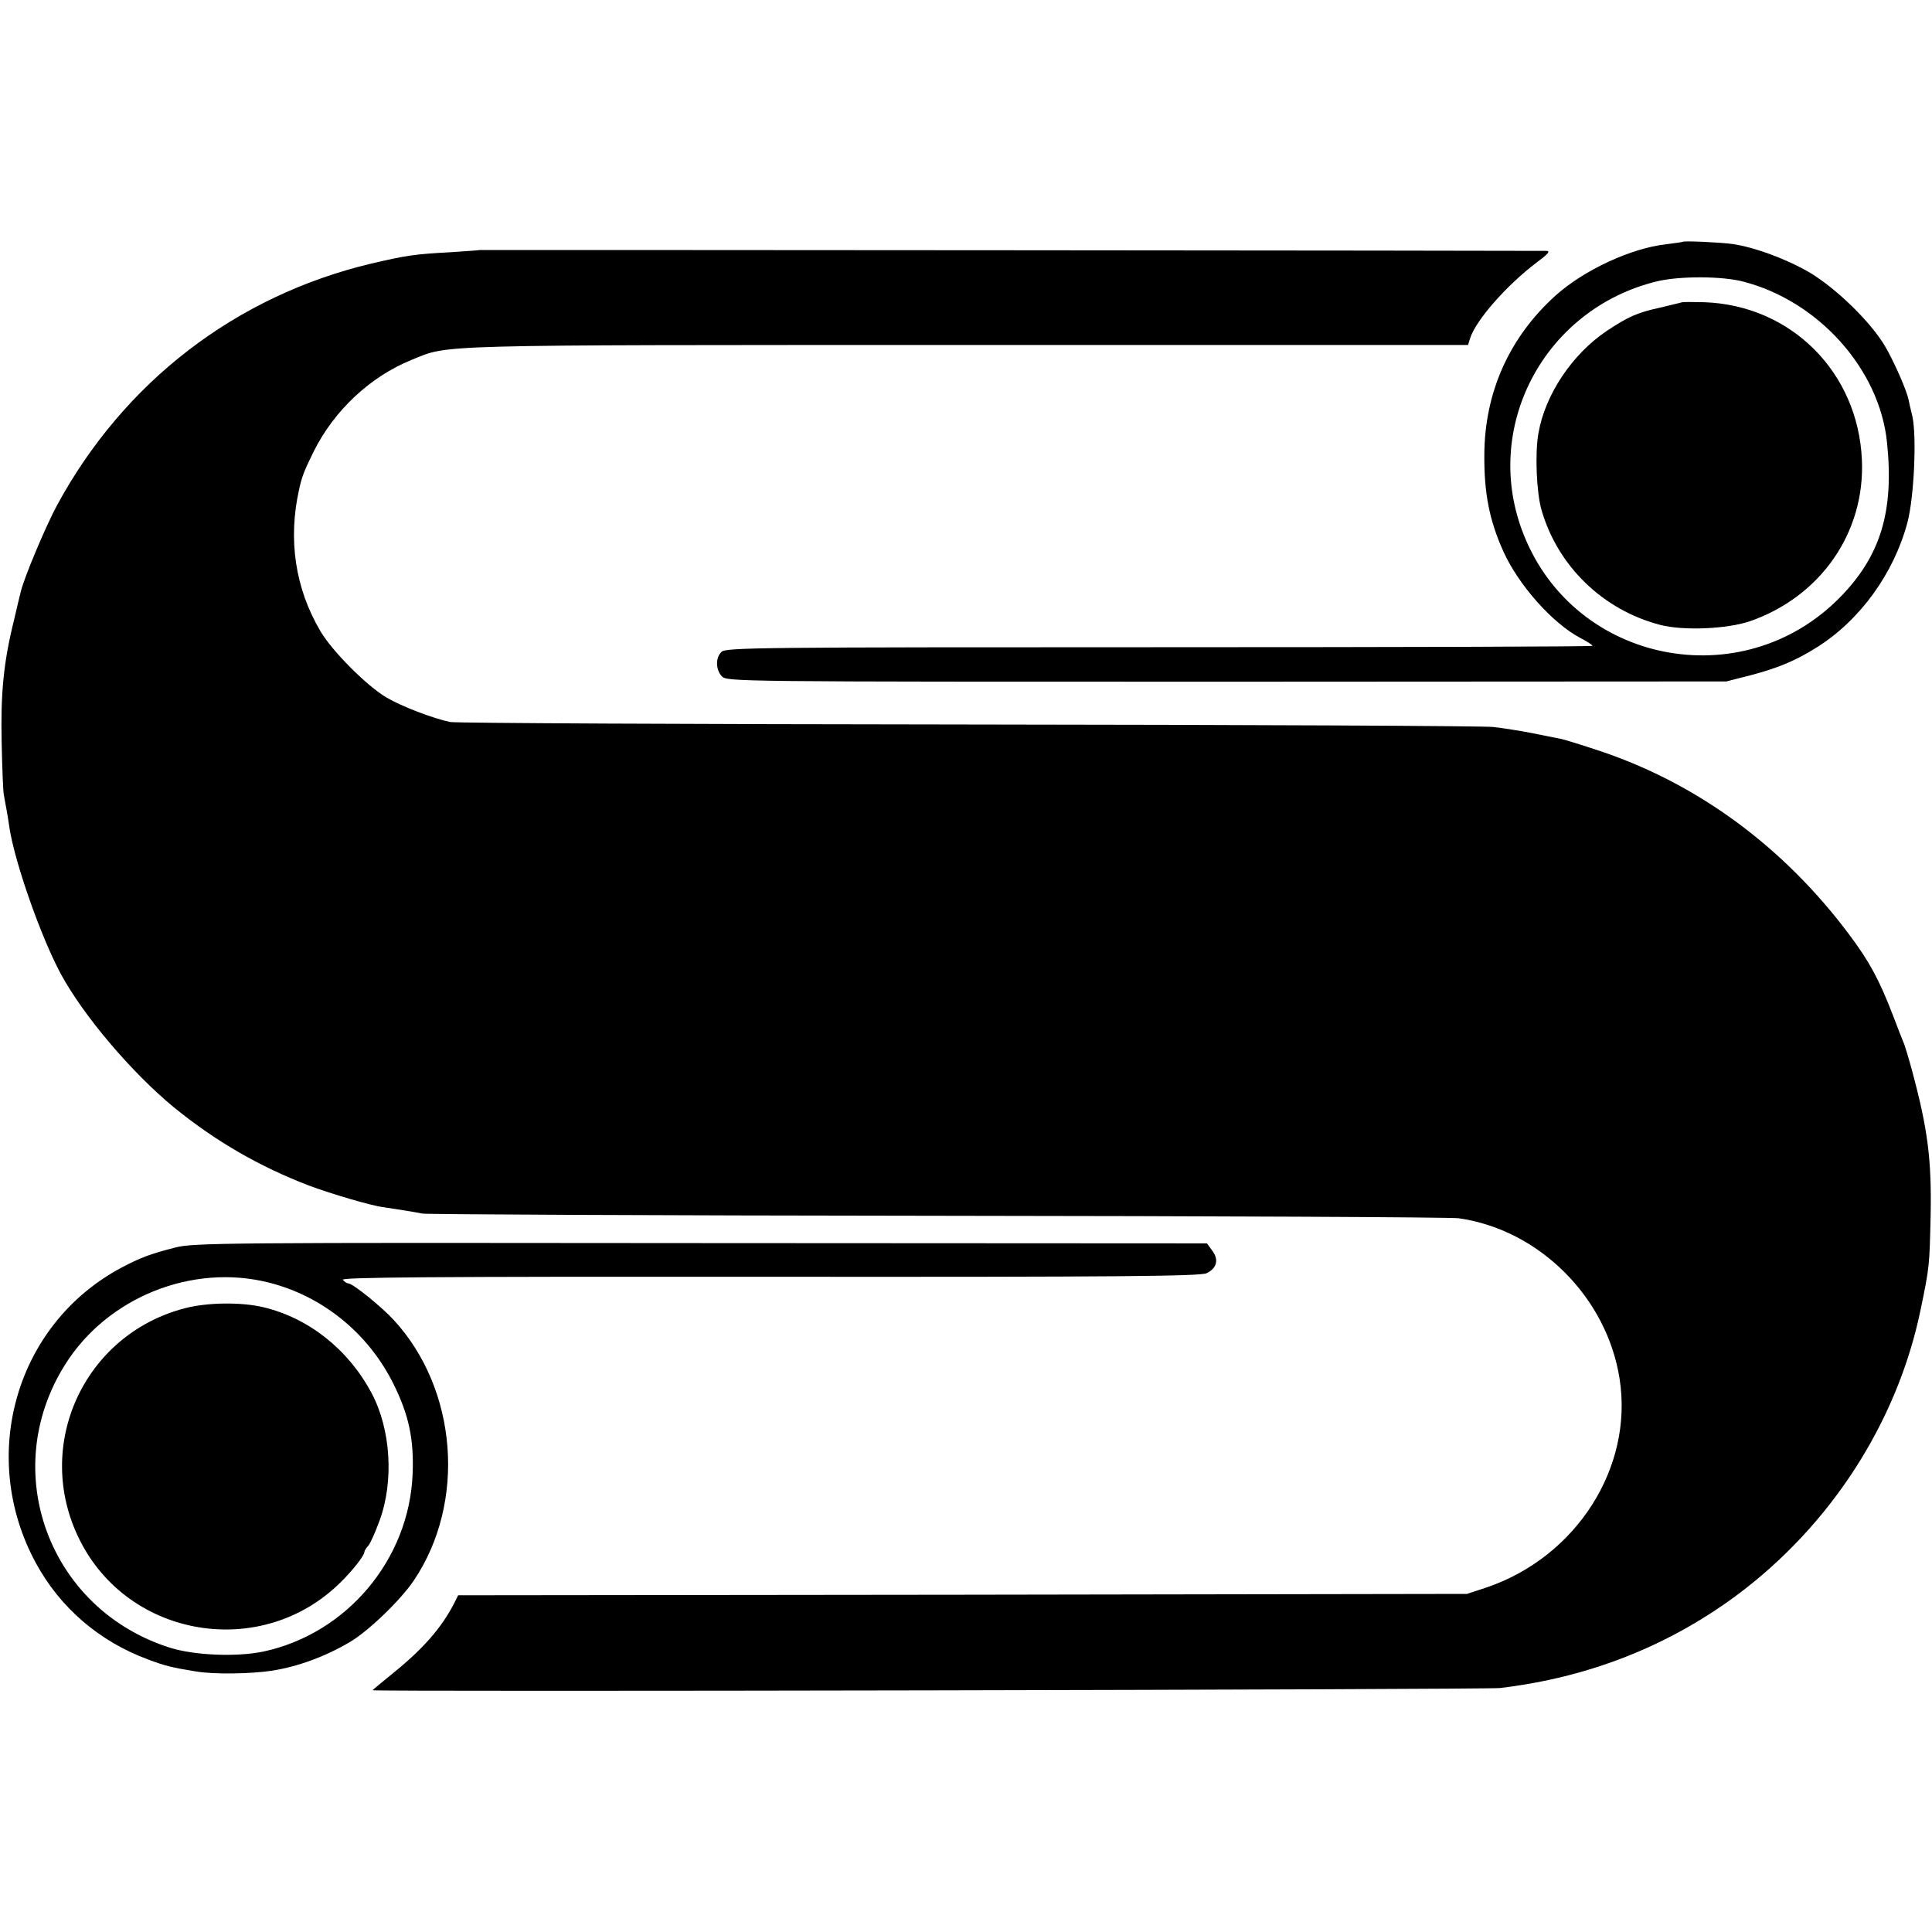 <?xml version="1.0" standalone="no"?>
<!DOCTYPE svg PUBLIC "-//W3C//DTD SVG 20010904//EN"
 "http://www.w3.org/TR/2001/REC-SVG-20010904/DTD/svg10.dtd">
<svg version="1.0" xmlns="http://www.w3.org/2000/svg"
 width="700pt" height="700pt" viewBox="0 0 700 700"
 preserveAspectRatio="xMidYMid meet">
<g transform="translate(0,700) scale(0.1,-0.1)"
fill="#000000" stroke="none">
<path d="M6097 6124 c-1 -1 -28 -5 -60 -9 -127 -14 -297 -93 -400 -185 -168
-151 -258 -351 -259 -578 -1 -138 18 -237 69 -350 55 -122 178 -260 278 -313
25 -13 45 -26 45 -29 0 -3 -706 -5 -1570 -5 -1449 0 -1571 -1 -1586 -17 -22
-21 -21 -64 1 -88 18 -20 39 -20 1829 -20 l1811 1 90 23 c98 26 163 53 240
102 155 98 277 267 326 451 24 90 34 311 18 384 -6 24 -12 51 -14 61 -7 35
-54 141 -86 195 -52 87 -172 204 -268 263 -84 50 -205 95 -285 106 -43 6 -174
12 -179 8z m218 -144 c273 -70 495 -317 522 -583 26 -250 -23 -412 -172 -563
-354 -358 -959 -238 -1144 228 -155 387 73 820 484 919 81 19 232 19 310 -1z"/>
<path d="M6095 5905 c-5 -2 -42 -10 -82 -20 -82 -18 -115 -33 -193 -85 -124
-84 -222 -230 -246 -370 -13 -72 -7 -214 11 -277 58 -203 222 -363 430 -417
84 -22 242 -15 325 13 256 89 418 321 406 585 -14 318 -257 560 -571 571 -38
1 -74 1 -80 0z"/>
<path d="M1737 6094 c-1 -1 -49 -4 -107 -8 -131 -7 -160 -12 -285 -41 -491
-117 -896 -429 -1138 -875 -42 -78 -121 -266 -132 -315 -3 -11 -14 -58 -25
-105 -37 -149 -48 -264 -44 -440 2 -91 5 -176 8 -190 2 -14 7 -38 10 -55 3
-16 8 -47 11 -69 21 -127 113 -390 185 -524 82 -152 258 -359 410 -484 151
-123 309 -214 488 -283 83 -31 229 -74 272 -79 35 -5 117 -18 140 -23 14 -3
853 -7 1865 -8 1012 -1 1863 -5 1890 -9 291 -41 537 -286 583 -581 51 -322
-157 -647 -483 -757 l-70 -23 -1827 -3 -1828 -2 -15 -30 c-45 -87 -110 -162
-217 -249 -43 -35 -78 -64 -78 -65 0 -6 4038 2 4085 8 320 38 607 151 856 335
342 254 584 629 668 1037 32 154 32 159 36 339 4 203 -10 313 -67 525 -11 41
-24 84 -28 95 -5 11 -23 58 -41 105 -50 130 -85 195 -159 294 -237 317 -547
545 -900 664 -69 23 -136 44 -150 46 -14 3 -59 12 -100 20 -41 8 -104 18 -140
22 -36 4 -893 8 -1905 9 -1012 1 -1855 5 -1874 9 -62 13 -175 56 -231 89 -71
42 -196 167 -239 240 -92 156 -118 333 -77 515 10 46 19 68 53 137 74 148 204
270 354 331 138 56 47 54 2014 54 l1814 0 7 23 c21 67 133 194 243 277 39 29
49 40 35 41 -30 1 -3865 4 -3867 3z"/>
<path d="M635 2480 c-90 -23 -127 -37 -195 -73 -383 -204 -521 -684 -309
-1072 88 -161 229 -282 404 -347 63 -24 89 -30 175 -44 64 -11 201 -9 277 3
93 15 189 50 278 102 68 39 186 153 234 224 191 283 159 693 -72 944 -45 49
-149 133 -165 133 -5 0 -14 6 -20 13 -8 9 302 12 1546 11 1273 -1 1562 2 1584
13 37 18 45 49 20 82 l-19 26 -1834 1 c-1723 2 -1838 1 -1904 -16z m339 -127
c195 -49 361 -184 452 -368 56 -113 74 -201 69 -325 -12 -310 -238 -579 -541
-644 -96 -20 -249 -14 -338 14 -438 138 -624 639 -380 1026 153 244 461 367
738 297z"/>
<path d="M670 2260 c-367 -95 -551 -499 -382 -838 178 -359 662 -438 947 -154
42 41 85 96 85 108 0 4 6 15 14 23 8 9 26 50 41 91 53 143 41 333 -29 463 -84
158 -228 272 -393 311 -82 19 -203 17 -283 -4z"/>
</g>
</svg>
